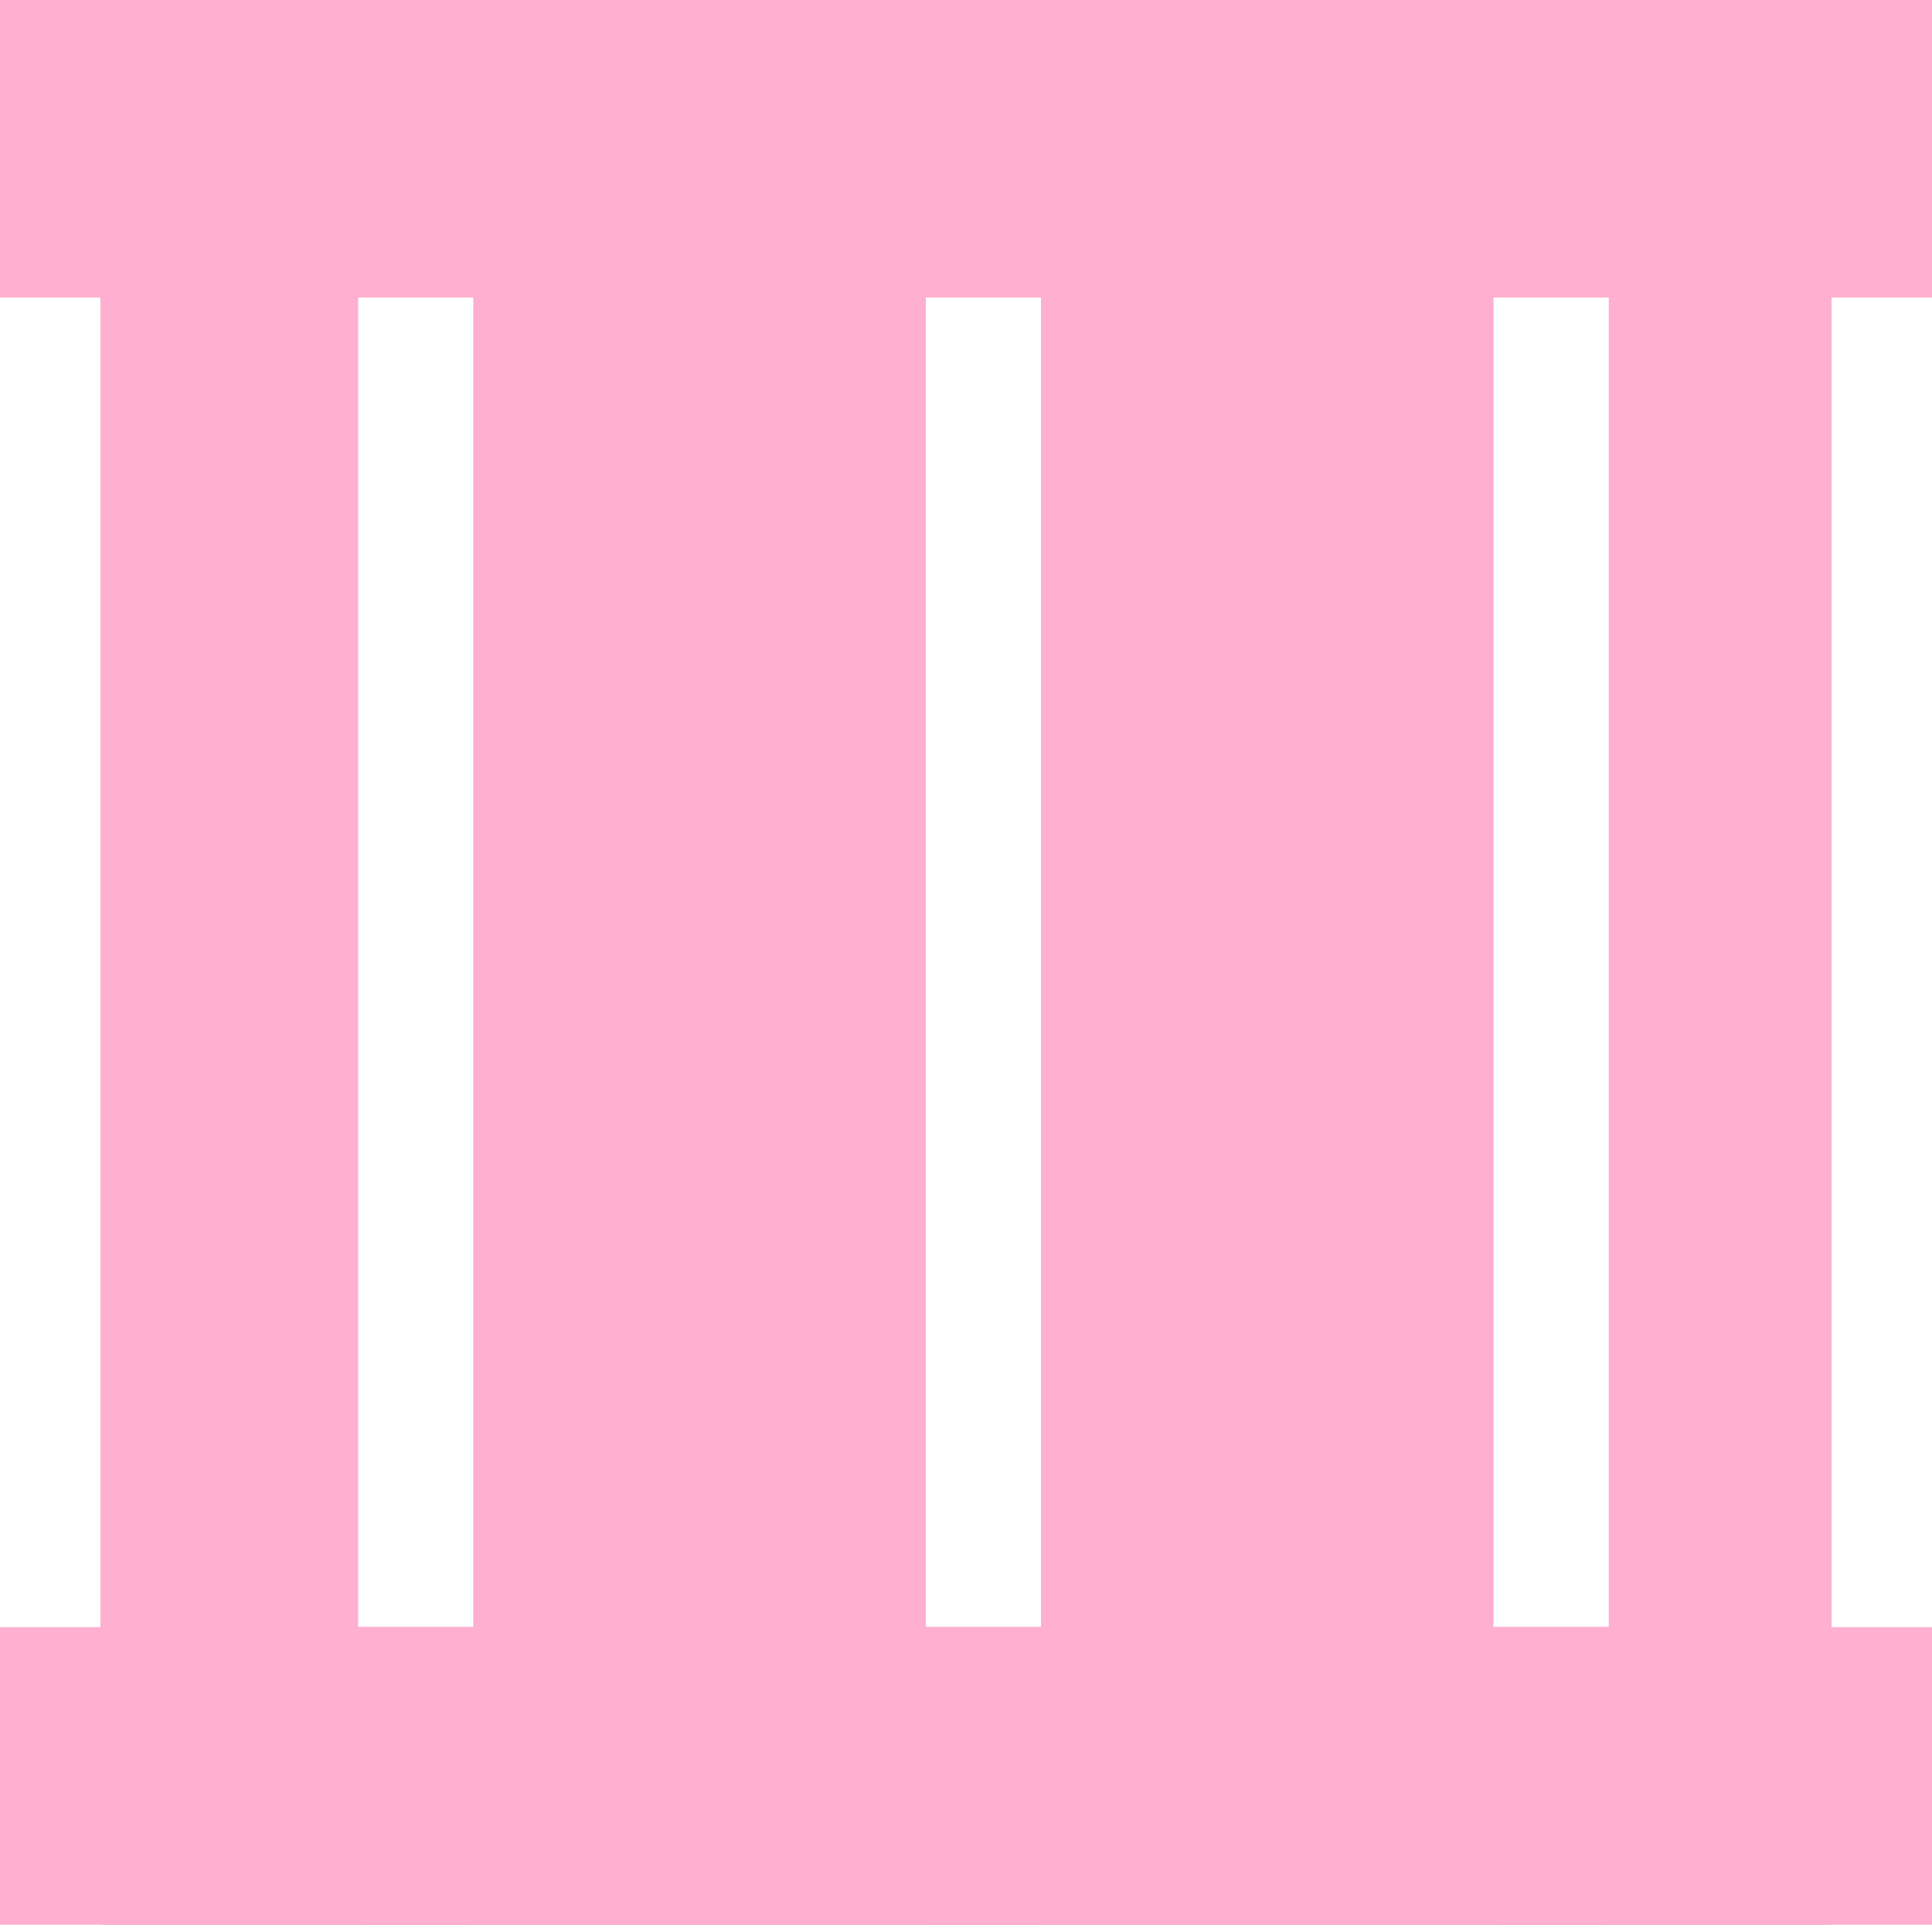 <?xml version="1.0" encoding="UTF-8"?> <svg xmlns="http://www.w3.org/2000/svg" id="Layer_2" data-name="Layer 2" viewBox="0 0 180.92 180.24"><defs><style> .cls-1 { fill: #ffafcf; } </style></defs><g id="Layer_1-2" data-name="Layer 1"><path class="cls-1" d="m9.4,27.17v153.07h162.12V27.17H9.4Zm24.14,125.21V27.86h10.78v124.52h-10.78Zm53.16,0V27.86h10.78v124.52h-10.78Zm63.95,0h-10.79V27.86h10.79v124.52Z"></path><rect class="cls-1" width="180.92" height="27.86"></rect><rect class="cls-1" x="33.54" y="27.17" width="10.78" height=".69"></rect><rect class="cls-1" x="33.54" y="152.38" width="10.78" height="27.86"></rect><rect class="cls-1" x="86.7" y="27.17" width="10.78" height=".69"></rect><rect class="cls-1" x="86.7" y="152.38" width="10.78" height="27.86"></rect><rect class="cls-1" x="139.86" y="27.17" width="10.79" height=".69"></rect><rect class="cls-1" x="139.86" y="152.38" width="10.79" height="27.86"></rect><rect class="cls-1" y="152.38" width="180.92" height="27.86"></rect></g></svg> 